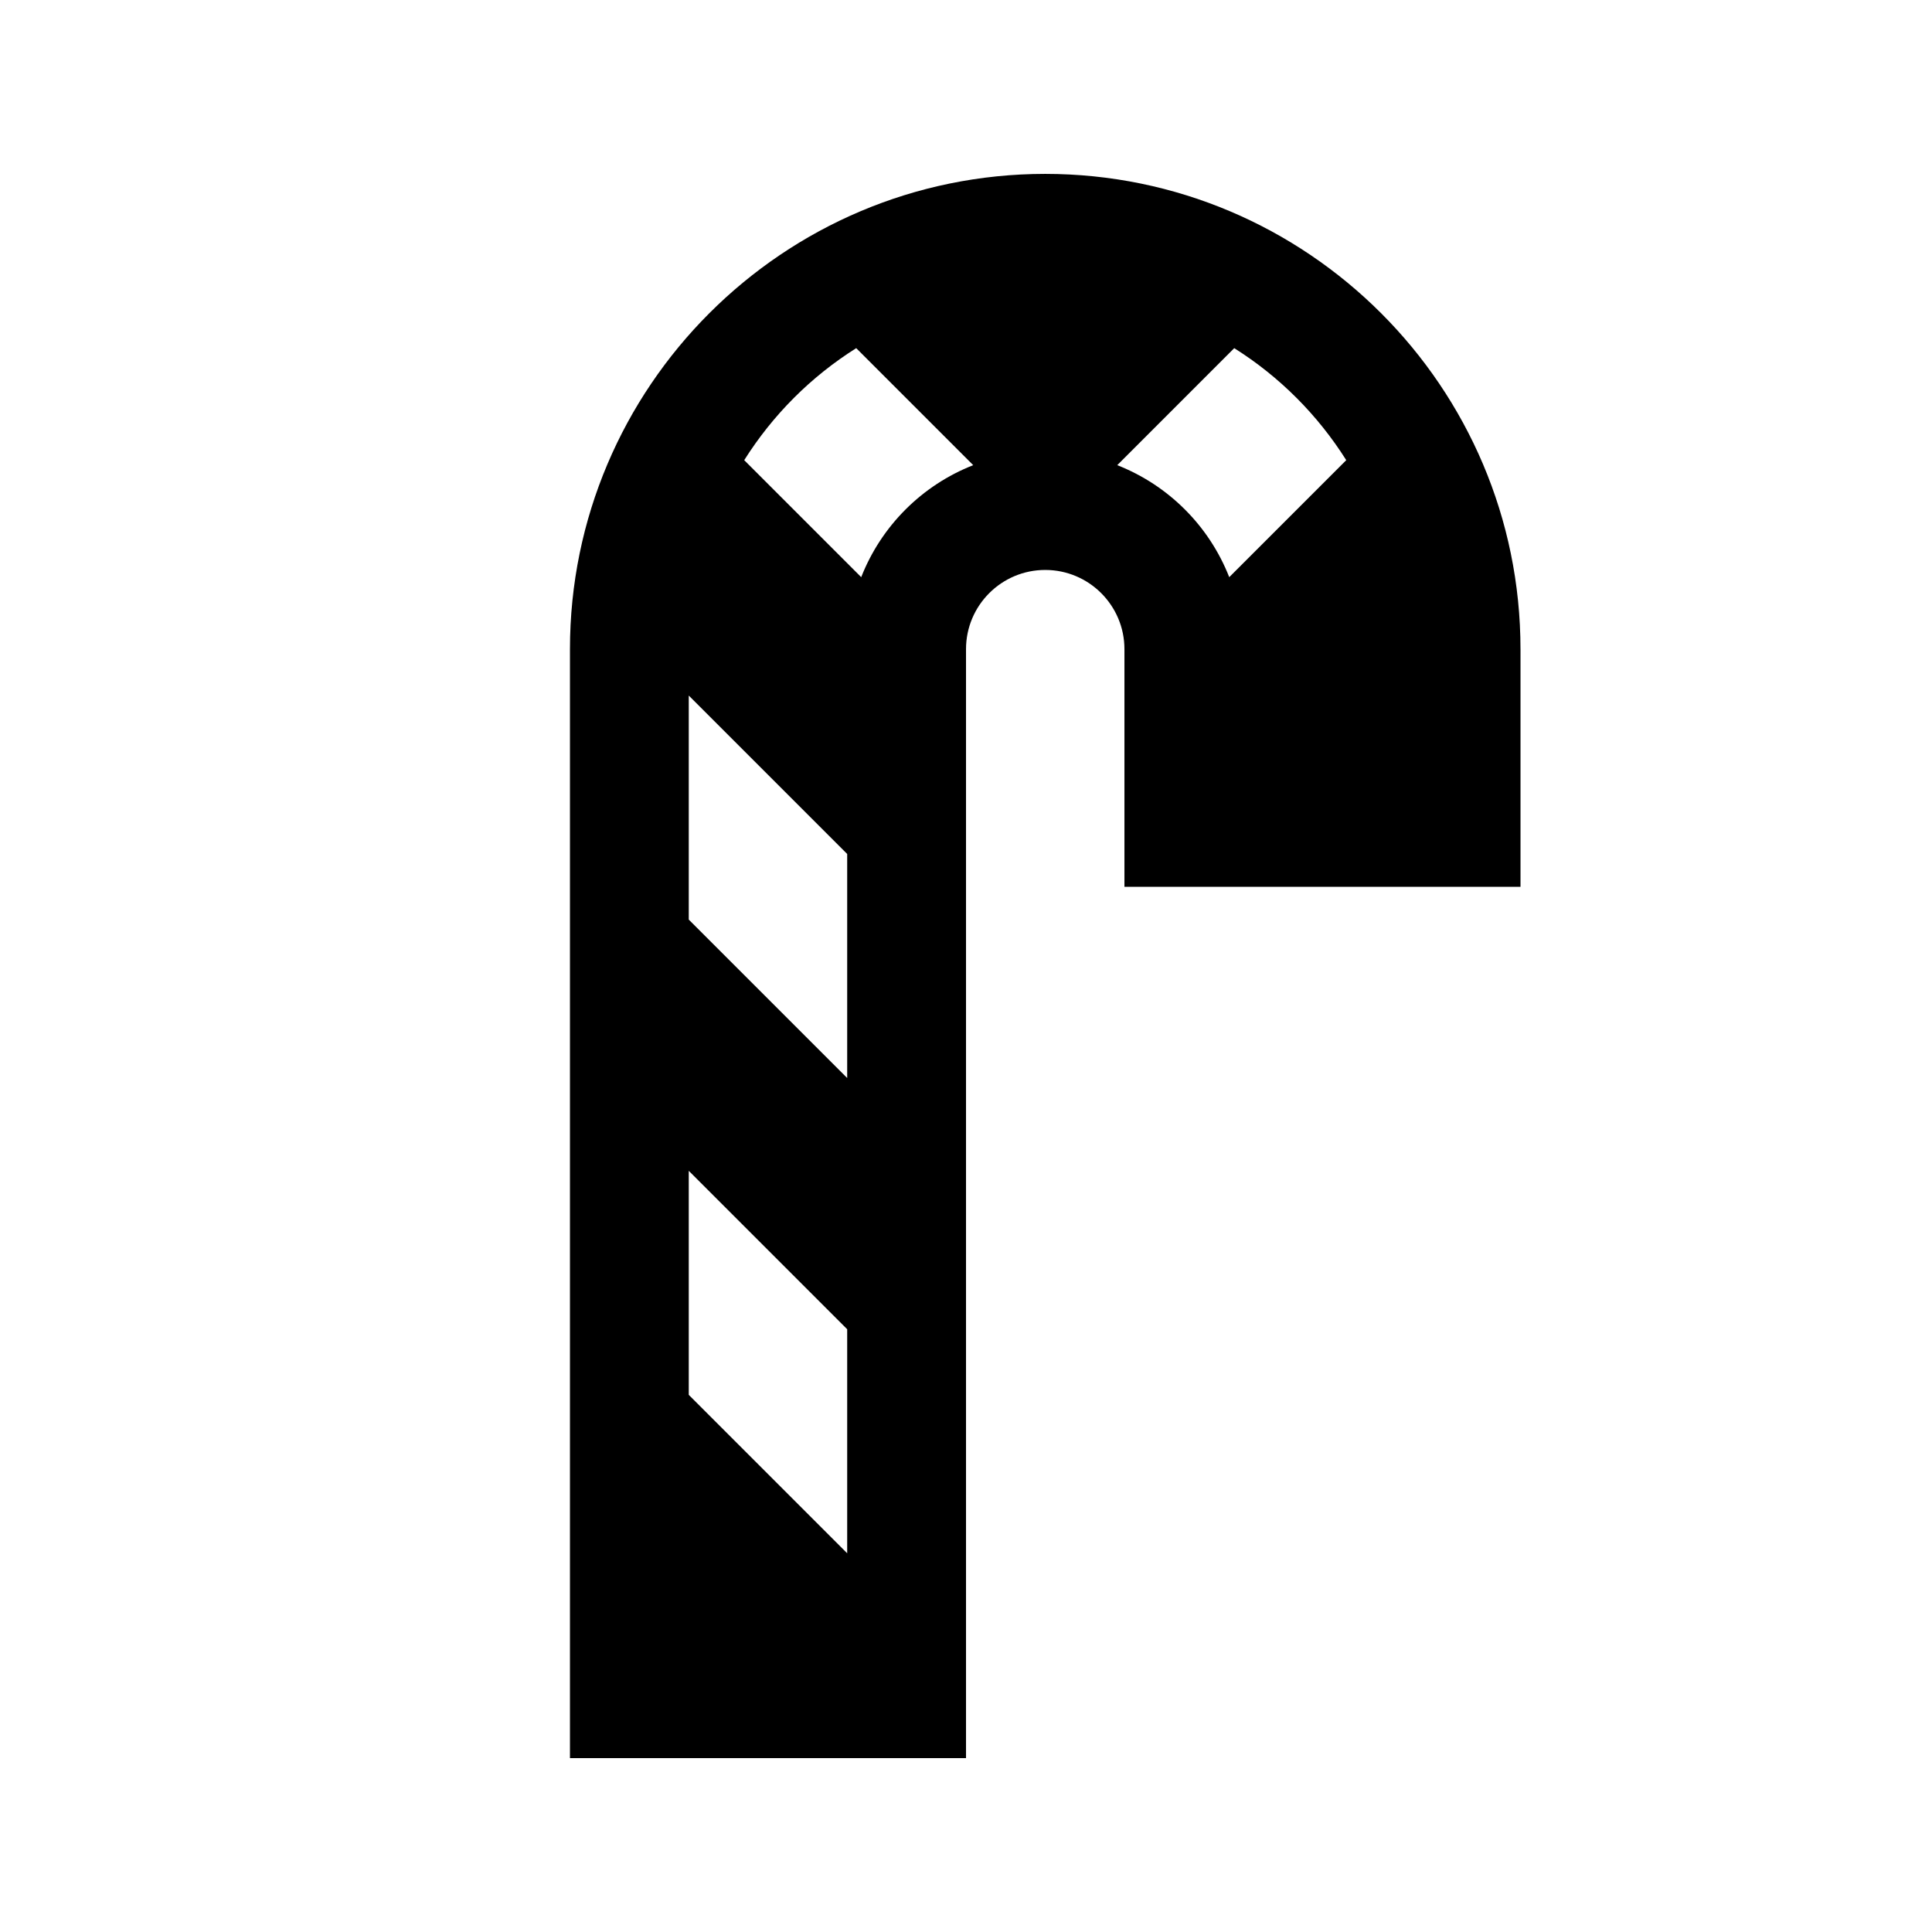 <?xml version="1.0" encoding="UTF-8"?>
<!-- Uploaded to: ICON Repo, www.iconrepo.com, Generator: ICON Repo Mixer Tools -->
<svg fill="#000000" width="800px" height="800px" version="1.1" viewBox="144 144 512 512" xmlns="http://www.w3.org/2000/svg">
 <path d="m326.53 513.65 41.984 41.984v-59.367l-41.984-41.984zm0-125.95 41.984 41.984v-59.367l-41.984-41.984zm14.695-121.75 31.004 31.004c5.332-13.582 16.102-24.348 29.684-29.68l-31.008-31.008c-12.008 7.559-22.102 17.676-29.68 29.684zm129.86-29.684-31.004 31.008c13.578 5.332 24.348 16.098 29.68 29.68l31.008-31.004c-7.578-12.008-17.676-22.125-29.684-29.684zm75.863 79.77v62.977h-104.96v-62.977c0-11.586-9.406-20.992-20.992-20.992-11.59 0-20.992 9.406-20.992 20.992v293.89h-104.96v-293.89c0-69.461 56.488-125.95 125.95-125.95 69.461 0 125.95 56.492 125.95 125.95z" fill-rule="evenodd"/>
</svg>